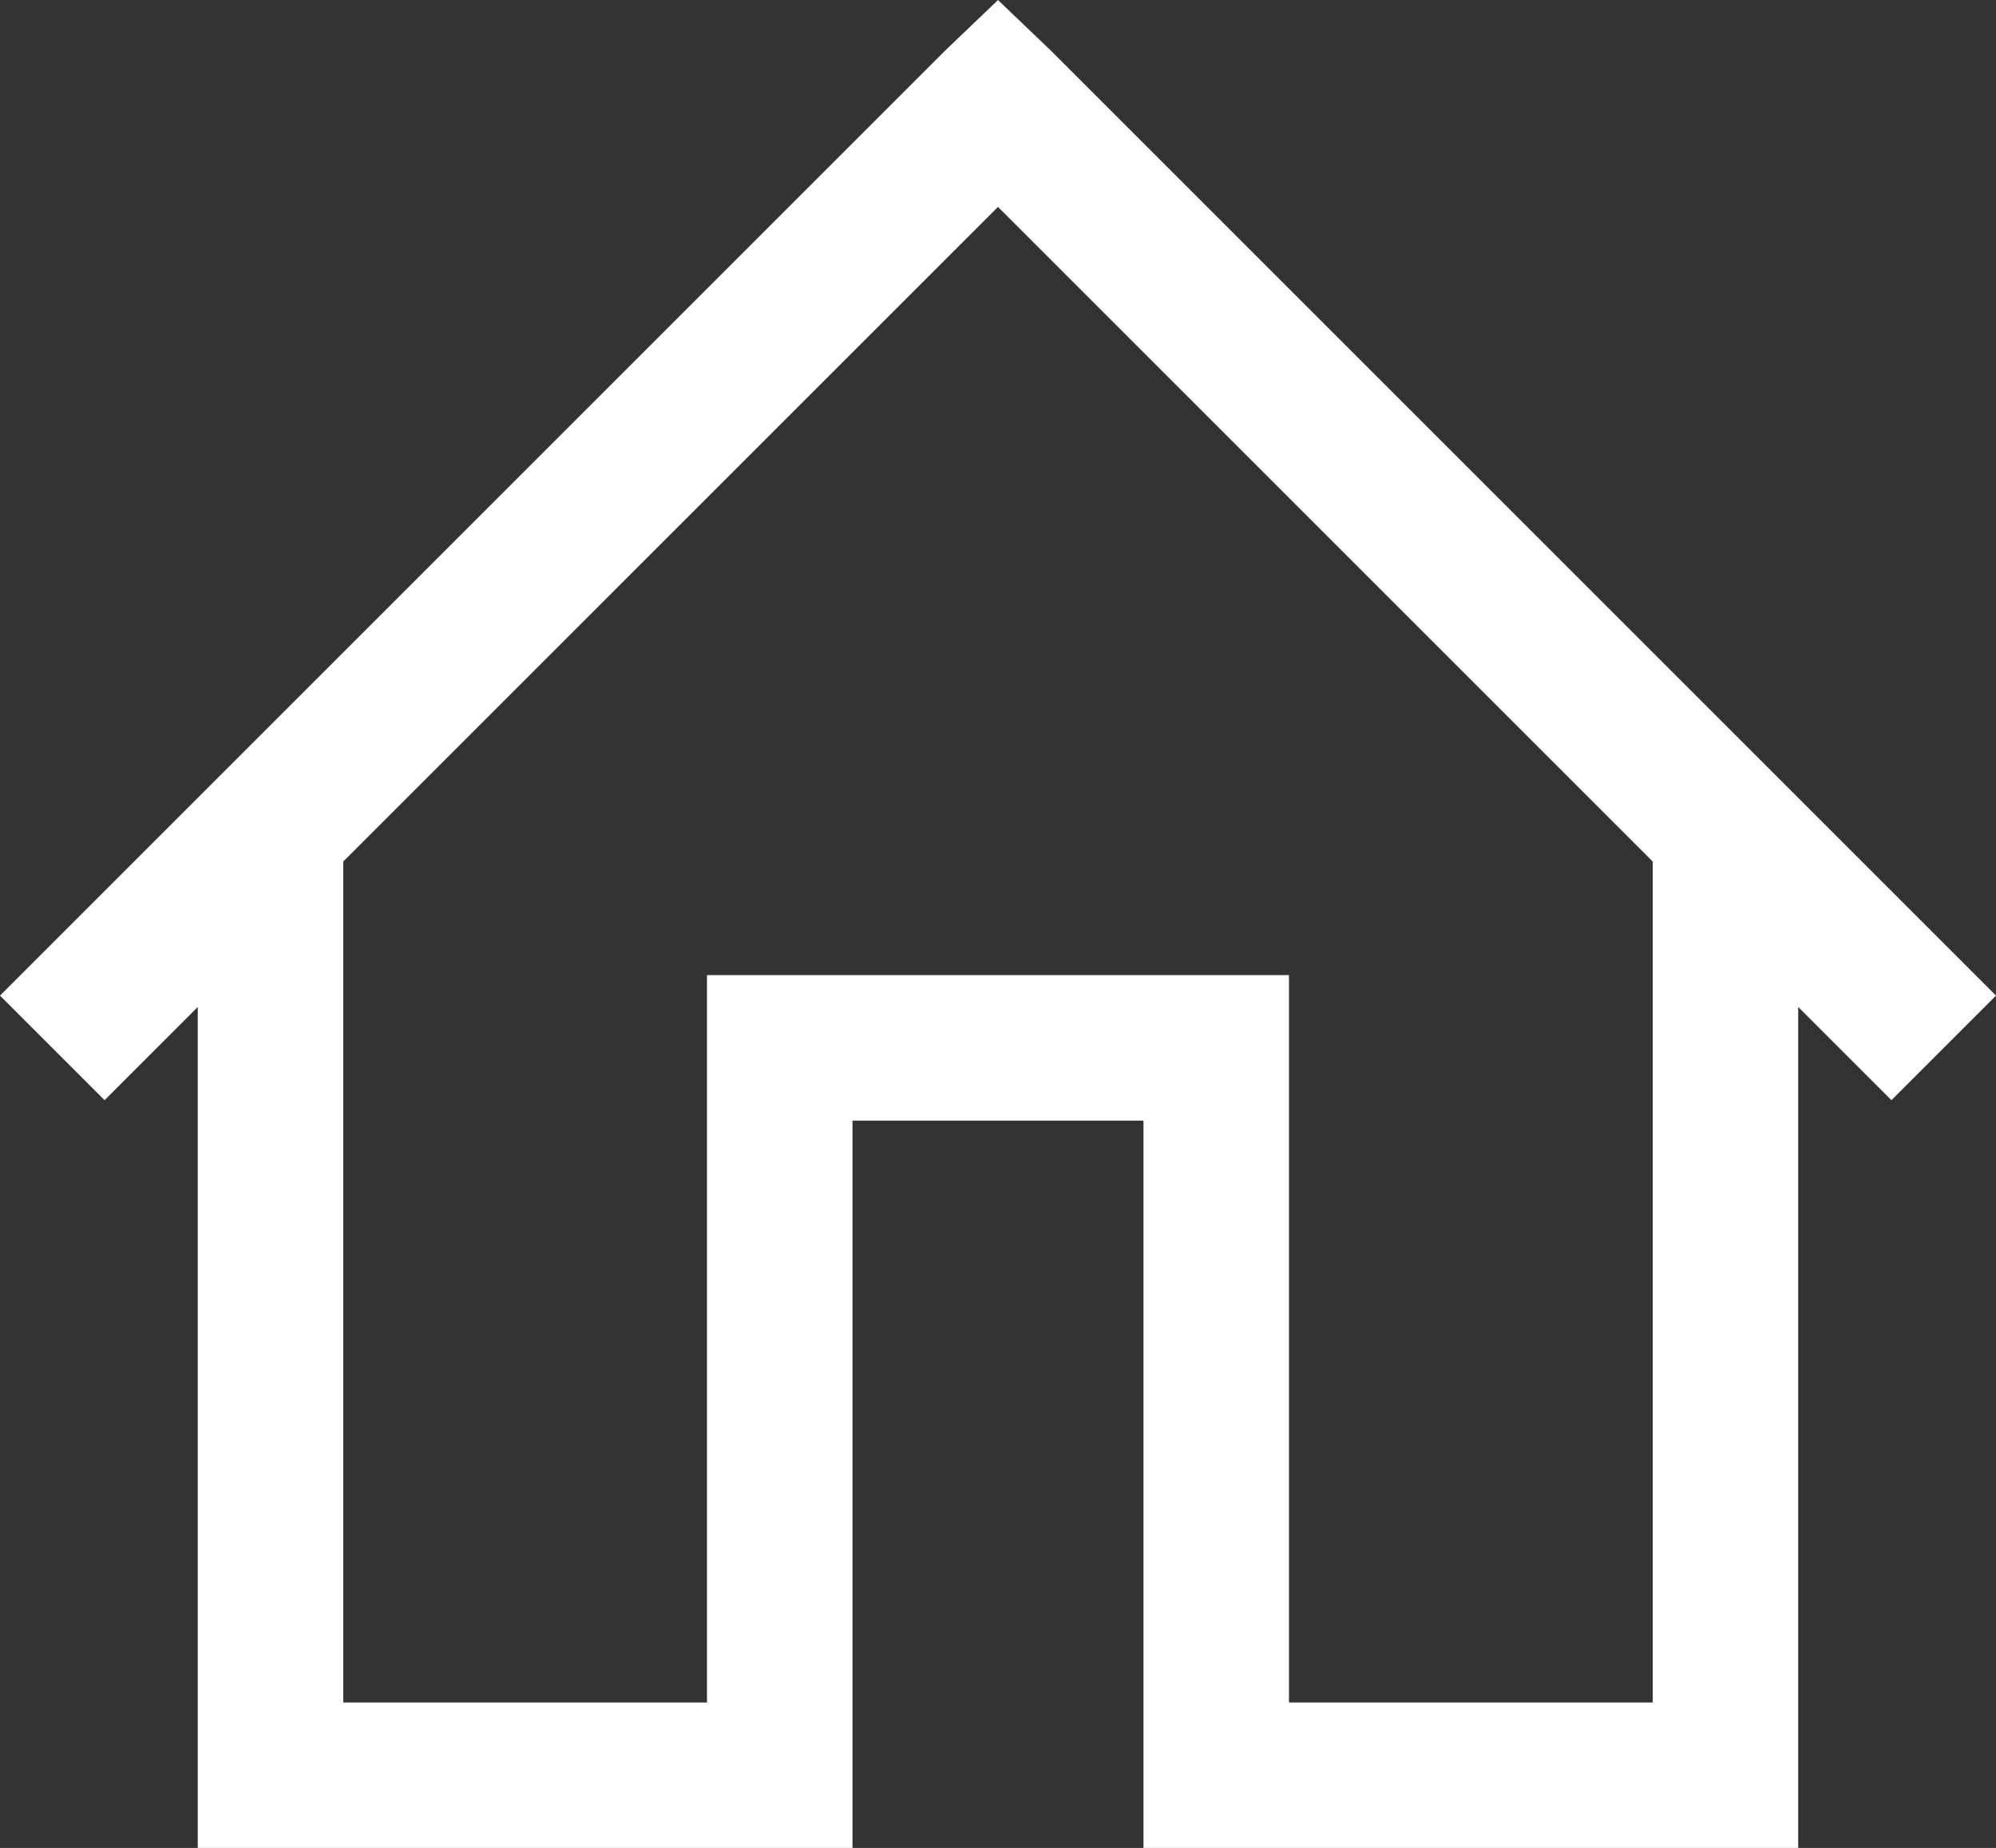 <svg xmlns="http://www.w3.org/2000/svg" width="54.875" height="50.813" viewBox="0 0 54.875 50.813">
  <rect x="0" y="0" width="54.875" height="50.813" fill="#333333" stroke="none"/>
  <path id="insurance" d="M32-50.812l-1.437,1.375-26,26,2.875,2.875L10-23.125V0H28V-20h8V0H54V-23.125l2.563,2.563,2.875-2.875-26-26Zm0,5.688,18,18V-4H40V-24H24V-4H14V-27.125Z" transform="translate(-4.563 50.813)" fill="#fff"/>
</svg>
